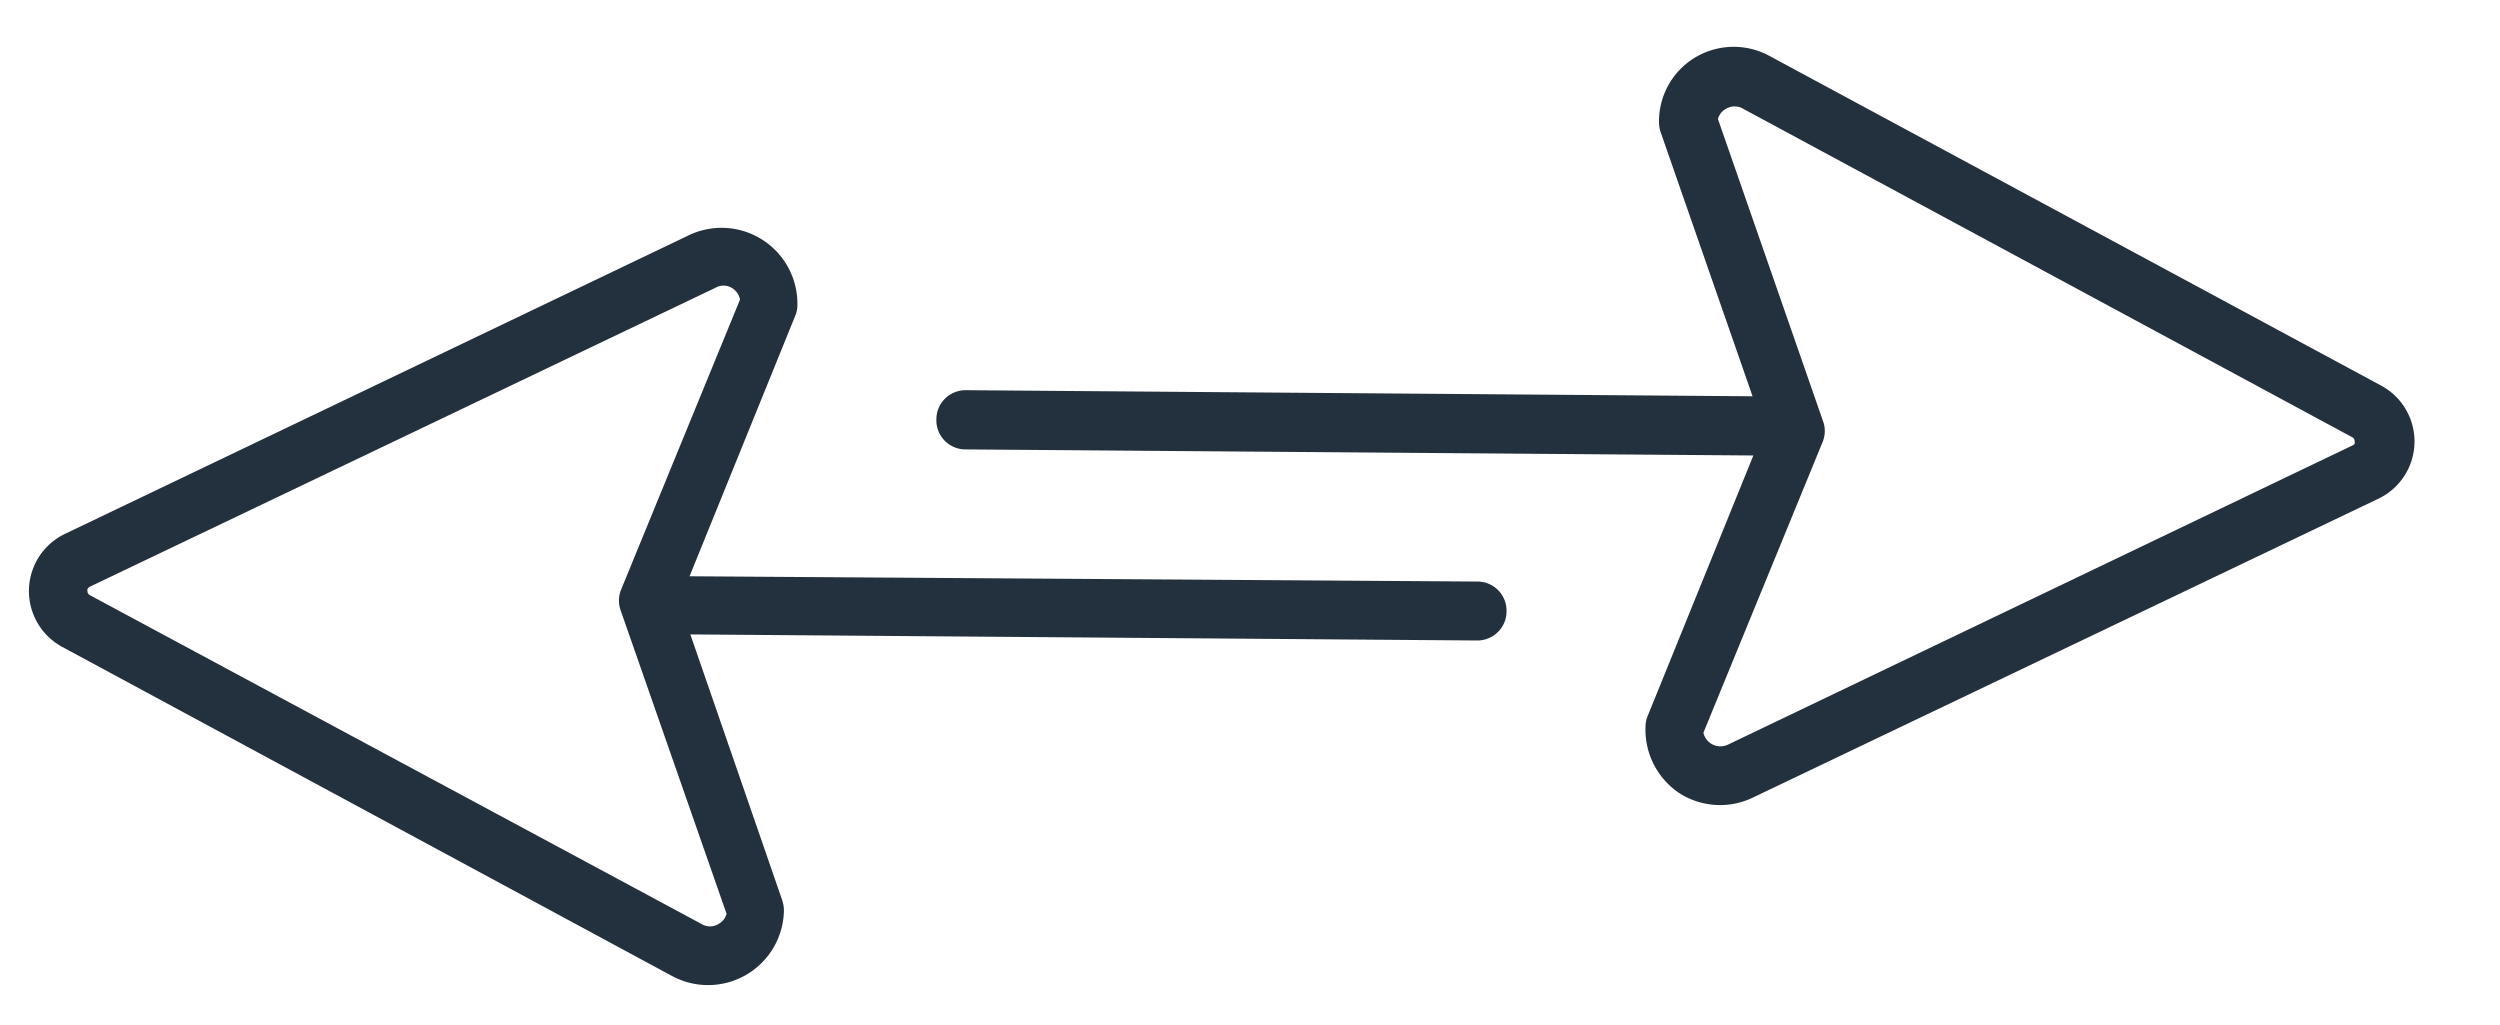 <svg xmlns="http://www.w3.org/2000/svg" width="33.37mm" height="13.68mm" viewBox="0 0 94.59 38.77">
  <defs>
    <style>
      .cls-1 {
        fill: #23303d;
      }
    </style>
  </defs>
  <g id="ELEMENTS">
    <g>
      <path class="cls-1" d="M66.33,30.17,90,18.86a2.4,2.4,0,0,0,.1-4.27L67,2.14a2.84,2.84,0,0,0-2.81,0A2.82,2.82,0,0,0,62.77,4.6a1.23,1.23,0,0,0,.06.39l3.48,10-29.75-.23a1.11,1.11,0,0,0-1,.58,1.06,1.06,0,0,0-.13.5A1.1,1.1,0,0,0,36.51,17l29.83.23-4,9.86a1,1,0,0,0-.08.39A2.89,2.89,0,0,0,63.53,30,2.86,2.86,0,0,0,66.33,30.17Zm-1.88-2.45,4.51-11A1.1,1.1,0,0,0,69,16L65,4.5a.62.62,0,0,1,.31-.39.63.63,0,0,1,.64,0L89,16.54a.17.17,0,0,1,.09.16.19.19,0,0,1,0,.08.14.14,0,0,1-.08.07L65.38,28.17a.66.66,0,0,1-.93-.45Z"/>
      <path class="cls-1" d="M26.1,8.88,2.45,20.2a2.4,2.4,0,0,0-.1,4.27L25.42,36.92a2.87,2.87,0,0,0,4.24-2.46,1.23,1.23,0,0,0-.06-.39L26.12,24l29.75.23a1.11,1.11,0,0,0,1-.58,1.06,1.06,0,0,0,.13-.5A1.1,1.1,0,0,0,55.92,22L26.09,21.8l4-9.86a1,1,0,0,0,.08-.39A2.87,2.87,0,0,0,26.1,8.88ZM28,11.33l-4.51,11a1.1,1.1,0,0,0,0,.78l4,11.46a.62.62,0,0,1-.31.39.61.61,0,0,1-.63,0L3.41,22.52a.16.16,0,0,1-.1-.16.19.19,0,0,1,0-.08.28.28,0,0,1,.08-.08L27.06,10.89a.61.61,0,0,1,.63,0A.66.66,0,0,1,28,11.33Z"/>
    </g>
  </g>
</svg>
